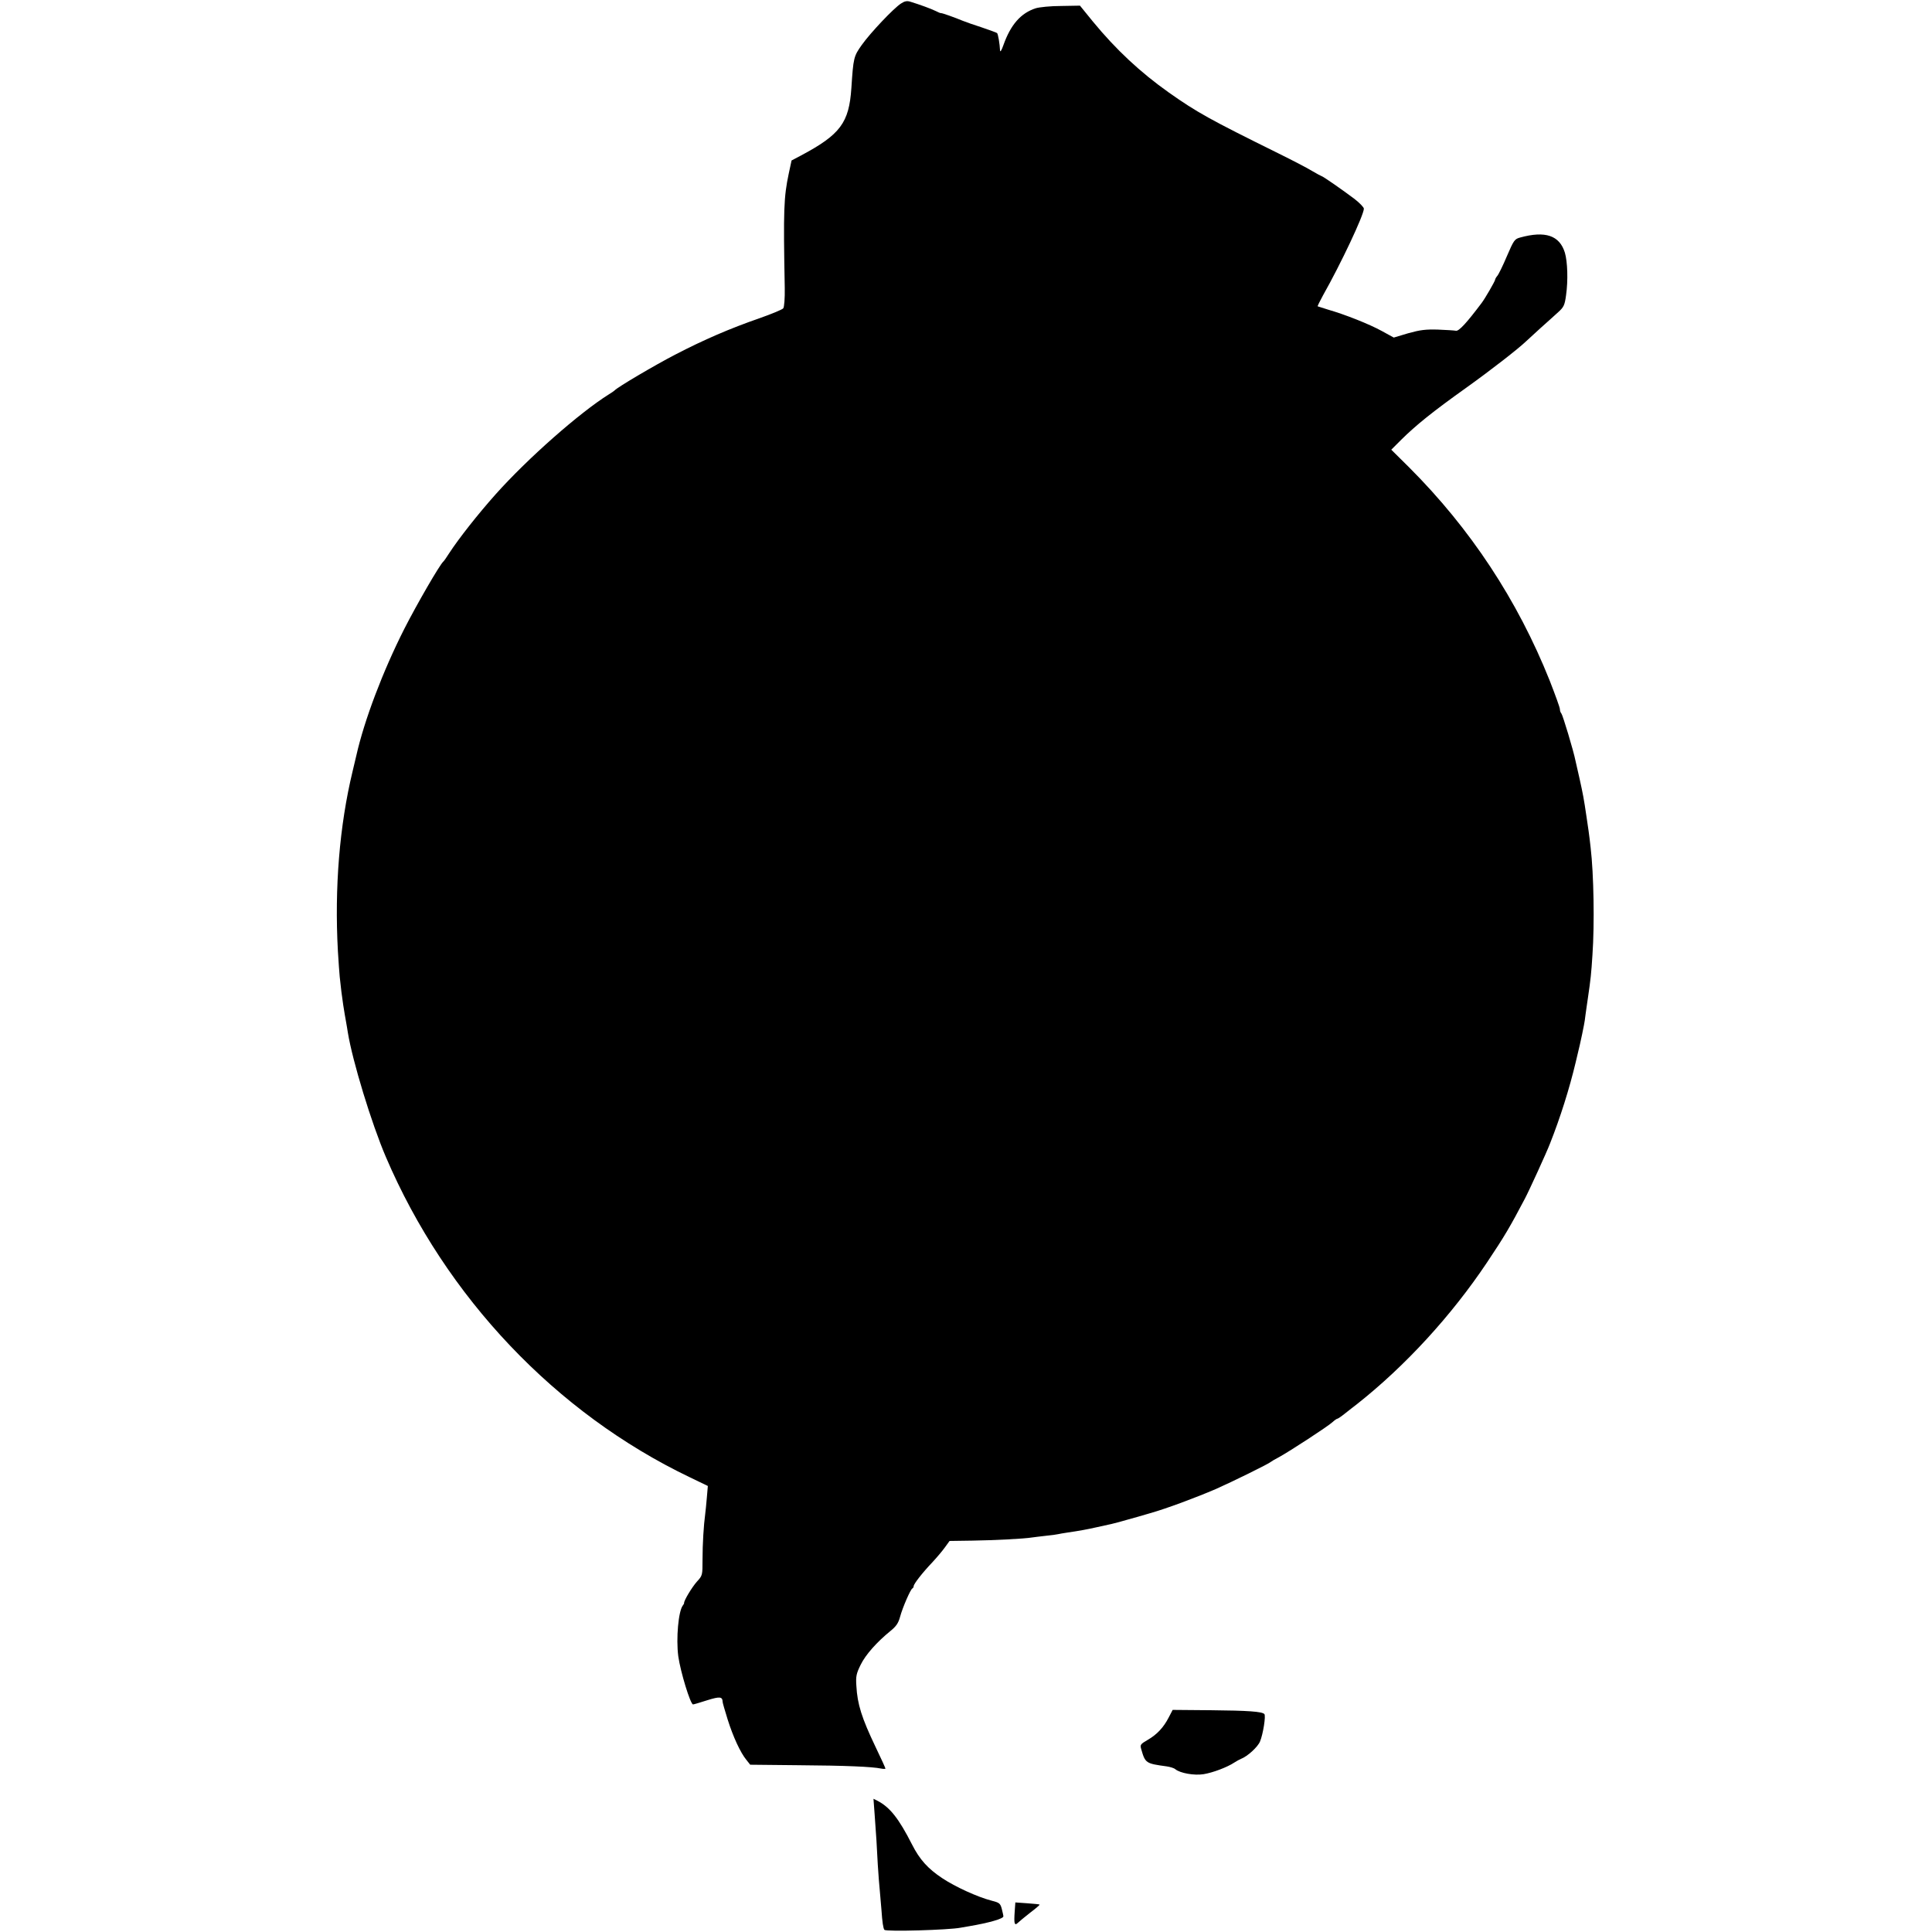 <?xml version="1.0" standalone="no"?>
<!DOCTYPE svg PUBLIC "-//W3C//DTD SVG 20010904//EN"
 "http://www.w3.org/TR/2001/REC-SVG-20010904/DTD/svg10.dtd">
<svg version="1.0" xmlns="http://www.w3.org/2000/svg"
 width="1163pt" height="1163pt" viewBox="0 0 1163 1163"
 preserveAspectRatio="xMidYMid meet">
<g transform="translate(0,1163) scale(0.1,-0.1)"
fill="#000000" stroke="none">
<path d="M5424 11609 c-44 -28 -184 -176 -236 -249 -49 -69 -51 -77 -63 -260
-14 -209 -66 -280 -305 -407 l-55 -29 -17 -79 c-30 -142 -33 -218 -24 -689 1
-62 -3 -114 -9 -122 -5 -7 -70 -34 -144 -60 -176 -61 -334 -129 -507 -219
-122 -63 -349 -197 -364 -215 -3 -3 -18 -14 -35 -24 -177 -111 -487 -384 -681
-601 -107 -120 -222 -266 -280 -355 -16 -25 -31 -47 -35 -50 -22 -19 -159
-256 -235 -405 -130 -257 -241 -550 -289 -763 -2 -9 -13 -53 -23 -97 -78 -324
-109 -698 -88 -1080 4 -66 9 -136 11 -155 2 -19 7 -59 10 -89 4 -29 9 -65 11
-80 6 -41 14 -84 18 -107 2 -12 7 -39 10 -60 28 -171 142 -546 229 -749 361
-844 1023 -1541 1828 -1927 l110 -53 -6 -70 c-3 -38 -8 -83 -10 -100 -9 -65
-16 -180 -16 -272 0 -96 0 -97 -34 -134 -30 -34 -79 -115 -77 -129 0 -3 -3 -9
-8 -15 -26 -34 -41 -197 -27 -305 13 -93 73 -290 89 -290 4 0 42 11 85 25 77
24 92 22 93 -10 0 -6 14 -53 30 -105 33 -105 77 -200 113 -244 l23 -29 290 -3
c287 -2 444 -9 497 -20 15 -3 27 -3 27 0 0 3 -26 61 -59 129 -84 176 -110 258
-116 369 -4 58 0 74 26 127 30 61 97 136 179 203 35 28 48 48 58 85 15 56 63
166 74 171 4 2 8 8 8 14 0 13 52 80 112 143 26 28 60 68 75 89 l29 40 138 2
c131 2 310 11 359 19 12 2 49 6 82 10 33 3 67 8 75 10 8 2 32 6 52 9 81 12
114 18 177 32 36 8 77 17 91 20 14 3 55 14 93 25 37 10 100 28 140 40 99 28
271 92 397 146 97 43 319 152 330 163 3 3 25 16 50 29 62 34 296 186 322 211
12 11 25 20 29 20 3 0 24 14 45 31 22 17 54 43 73 57 290 229 568 532 782 852
107 160 139 215 228 384 25 47 132 281 151 331 63 159 117 331 155 490 19 77
36 154 39 170 3 17 8 41 11 55 3 14 7 41 9 60 3 19 9 67 15 105 16 108 20 146
27 257 13 185 8 486 -11 646 -9 82 -15 120 -25 187 -16 109 -21 134 -41 225
-11 47 -22 96 -25 110 -12 61 -77 276 -85 285 -5 5 -9 17 -9 26 0 10 -28 86
-61 171 -194 486 -478 916 -846 1284 l-108 107 60 60 c88 87 188 168 390 312
151 108 314 235 361 280 6 6 45 41 85 78 41 36 90 81 110 99 32 29 38 41 46
100 13 90 9 203 -7 257 -32 104 -118 133 -270 91 -33 -9 -38 -17 -79 -112 -24
-57 -50 -110 -58 -119 -7 -8 -13 -19 -13 -23 0 -8 -63 -117 -82 -141 -88 -117
-136 -170 -154 -166 -10 2 -59 5 -109 7 -74 2 -106 -2 -178 -22 l-87 -26 -73
40 c-75 41 -218 98 -322 128 -33 10 -61 19 -63 20 -2 1 13 31 32 66 108 191
246 484 246 522 0 8 -26 35 -57 59 -69 52 -191 137 -198 137 -2 0 -28 14 -57
31 -29 18 -120 65 -203 106 -415 205 -490 247 -659 366 -172 122 -317 257
-457 427 l-78 96 -114 -2 c-62 0 -131 -7 -153 -14 -89 -29 -150 -98 -194 -222
-10 -29 -19 -44 -20 -33 -2 43 -12 100 -18 106 -4 3 -45 18 -92 34 -47 15 -98
33 -115 40 -48 20 -124 47 -130 46 -3 -1 -18 5 -33 13 -26 13 -97 39 -153 56
-19 6 -34 3 -55 -11z"/>
<path d="M7035 1291 c-31 -60 -70 -102 -127 -135 -43 -25 -46 -29 -38 -56 24
-84 28 -86 153 -103 20 -3 44 -10 52 -17 29 -24 114 -39 170 -30 56 9 143 42
185 70 14 9 32 19 40 22 39 15 101 71 115 105 18 43 36 155 26 165 -14 15 -99
21 -319 23 l-233 2 -24 -46z"/>
<path d="M5265 708 c10 -137 13 -181 19 -303 4 -60 9 -130 12 -155 2 -24 7
-76 10 -116 5 -75 11 -114 18 -121 11 -12 389 -1 459 13 12 2 36 6 52 9 118
20 205 45 205 59 0 6 -5 27 -10 47 -9 32 -15 36 -62 48 -82 21 -218 83 -296
135 -86 57 -136 112 -182 203 -80 157 -133 224 -208 263 l-24 12 7 -94z"/>
<path d="M6108 121 c-5 -71 -1 -85 19 -66 8 8 41 35 74 61 33 25 59 47 57 49
-2 2 -35 5 -75 8 l-71 5 -4 -57z"/>
</g>
</svg>
